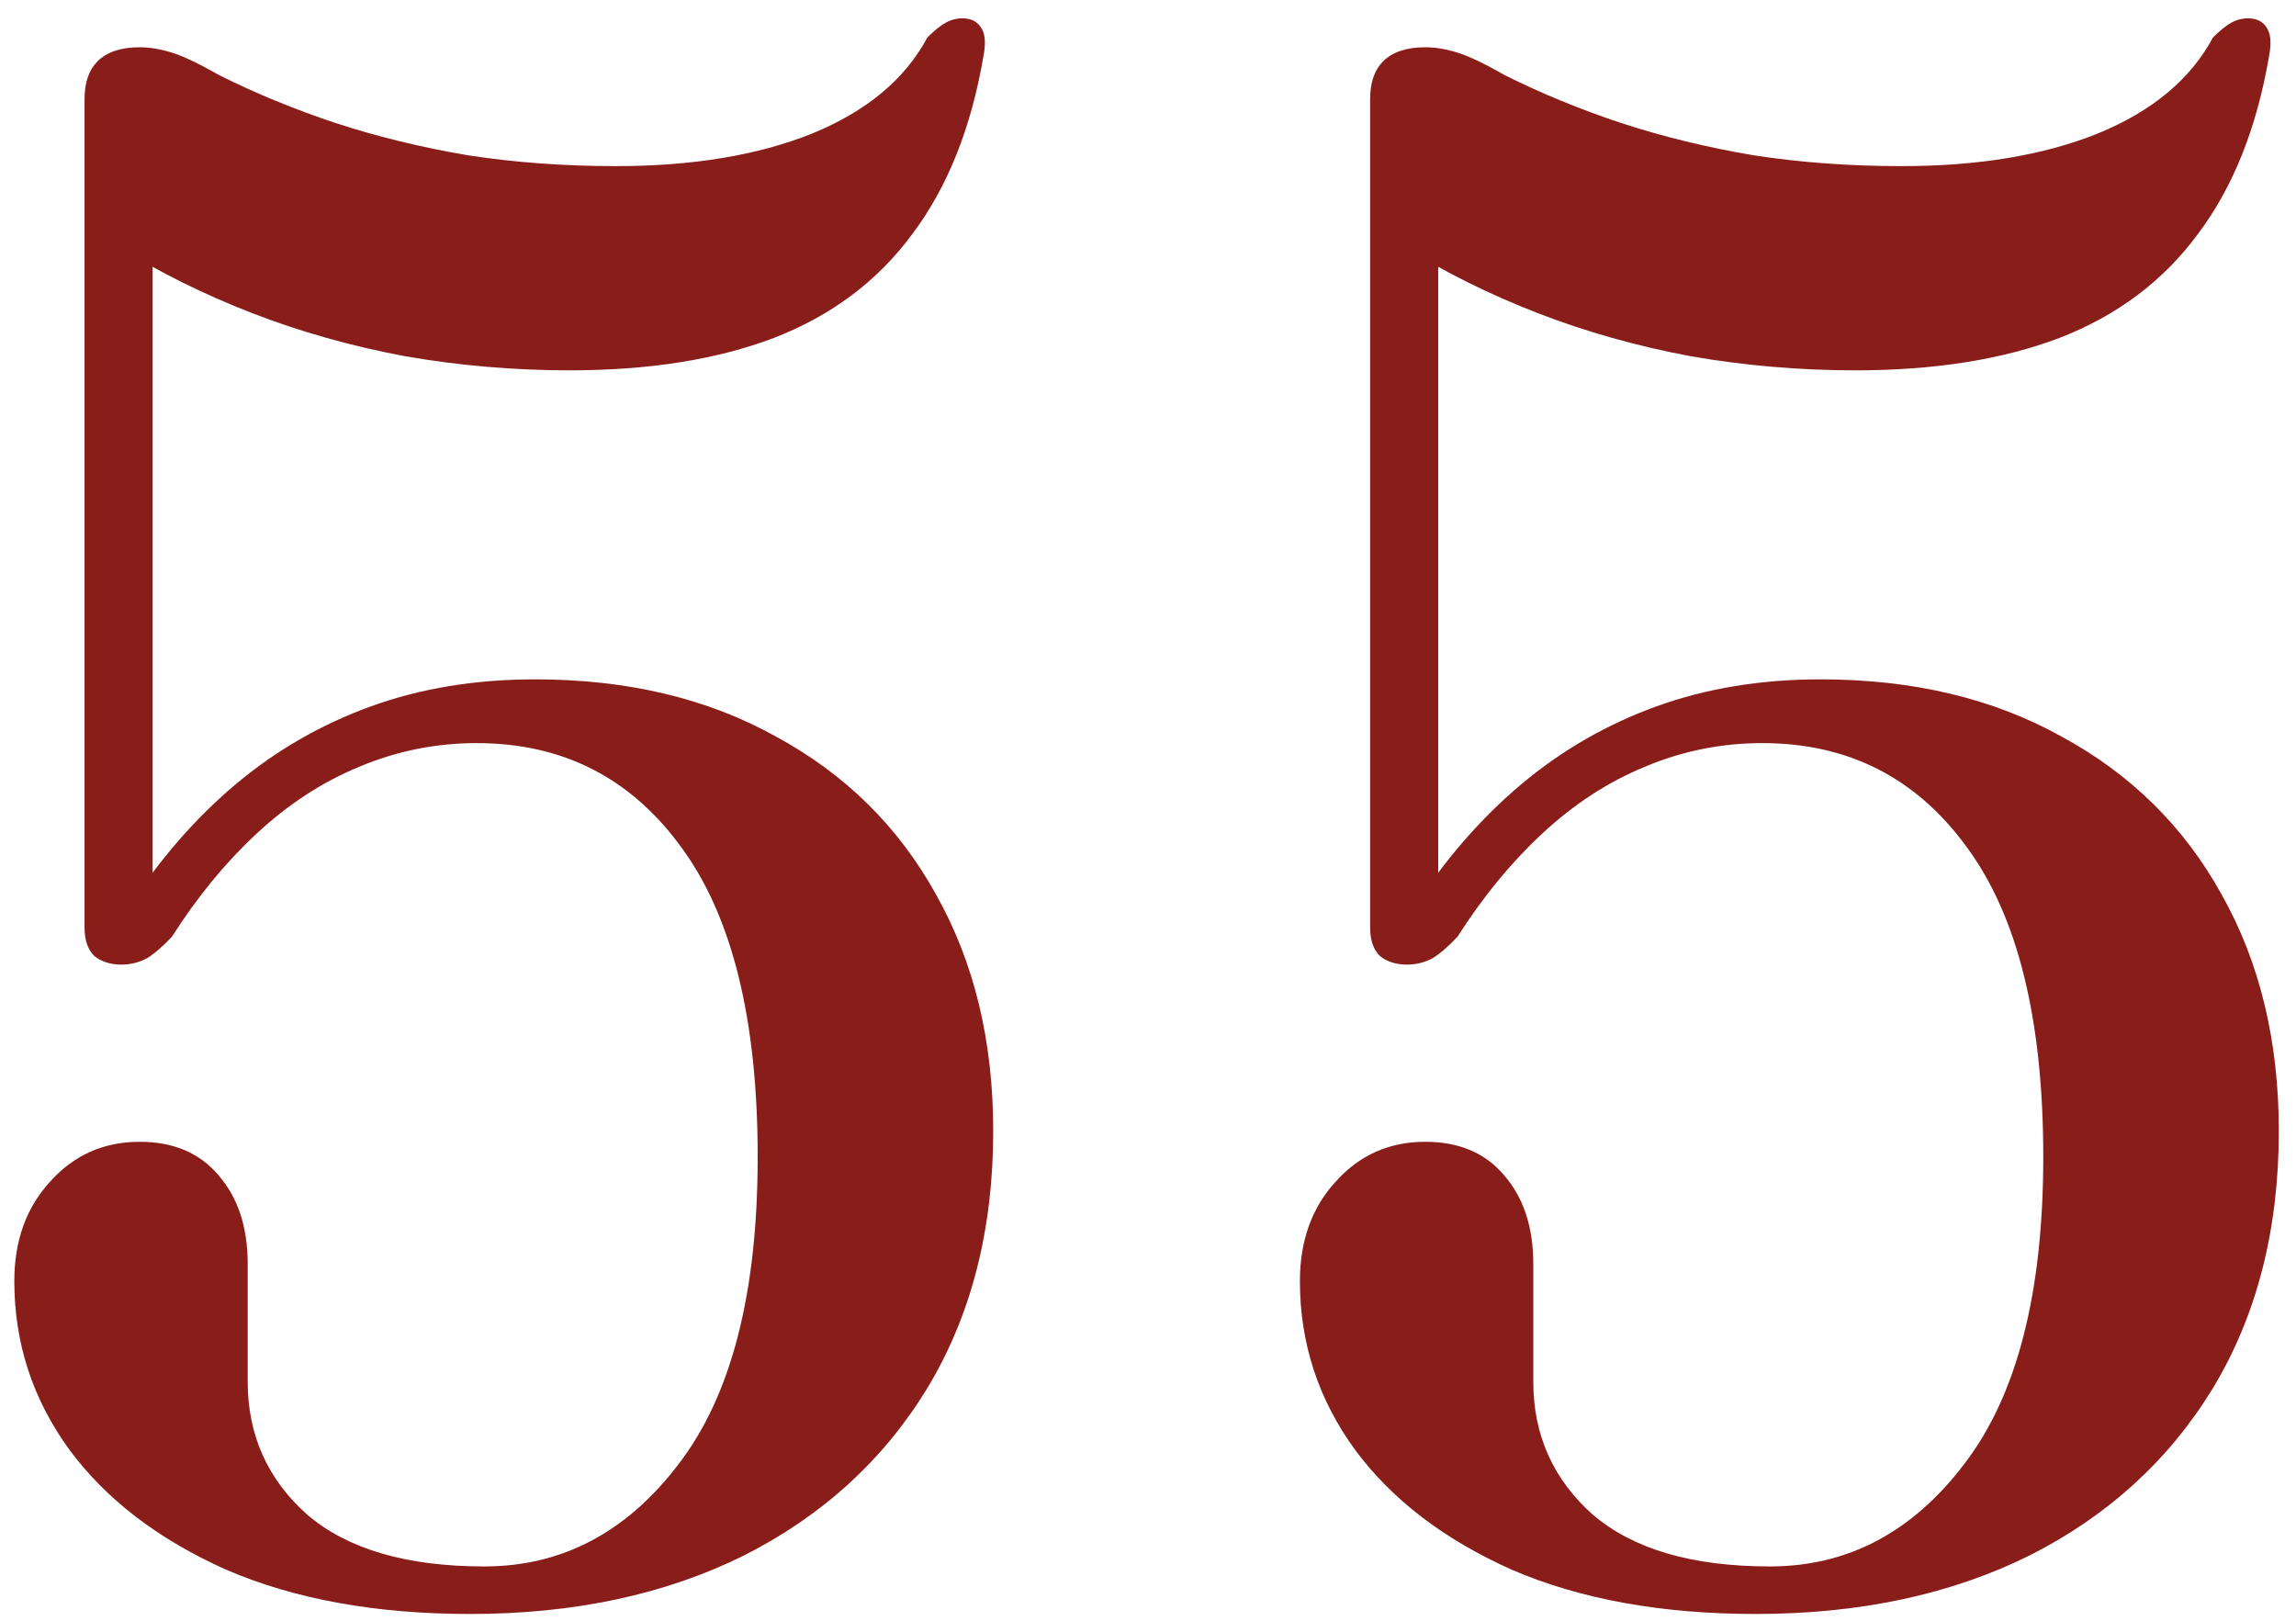 <?xml version="1.0" encoding="UTF-8"?> <svg xmlns="http://www.w3.org/2000/svg" width="68" height="48" viewBox="0 0 68 48" fill="none"><path d="M0.424 37.944C0.424 36.749 0.776 35.768 1.48 35C2.184 34.211 3.069 33.816 4.136 33.816C5.139 33.816 5.917 34.147 6.472 34.808C7.048 35.469 7.336 36.344 7.336 37.432V40.92C7.336 42.499 7.923 43.811 9.096 44.856C10.291 45.88 12.04 46.392 14.344 46.392C16.648 46.392 18.568 45.379 20.104 43.352C21.661 41.325 22.44 38.296 22.44 34.264C22.44 30.189 21.683 27.128 20.168 25.08C18.675 23.032 16.659 22.008 14.12 22.008C12.904 22.008 11.741 22.243 10.632 22.712C9.544 23.16 8.531 23.821 7.592 24.696C6.675 25.549 5.843 26.563 5.096 27.736C4.84 28.013 4.595 28.227 4.36 28.376C4.125 28.504 3.869 28.568 3.592 28.568C3.272 28.568 3.005 28.483 2.792 28.312C2.6 28.12 2.504 27.843 2.504 27.48V2.936C2.504 2.445 2.632 2.072 2.888 1.816C3.165 1.539 3.581 1.4 4.136 1.4C4.435 1.4 4.755 1.453 5.096 1.56C5.437 1.667 5.907 1.891 6.504 2.232C7.571 2.765 8.712 3.235 9.928 3.64C11.165 4.045 12.477 4.365 13.864 4.6C15.251 4.813 16.712 4.92 18.248 4.92C20.509 4.92 22.44 4.6 24.04 3.96C25.661 3.299 26.803 2.349 27.464 1.112C27.741 0.835 27.976 0.664 28.168 0.6C28.36 0.536 28.541 0.525 28.712 0.568C28.883 0.611 29.011 0.717 29.096 0.888C29.181 1.059 29.192 1.315 29.128 1.656C28.765 3.789 28.061 5.549 27.016 6.936C25.992 8.323 24.627 9.347 22.92 10.008C21.235 10.648 19.219 10.968 16.872 10.968C15.229 10.968 13.608 10.829 12.008 10.552C10.408 10.253 8.893 9.827 7.464 9.272C6.035 8.717 4.723 8.067 3.528 7.32L4.52 6.264V26.872L3.784 26.904C4.723 25.453 5.789 24.227 6.984 23.224C8.179 22.221 9.512 21.453 10.984 20.92C12.456 20.387 14.077 20.12 15.848 20.12C18.579 20.12 20.957 20.685 22.984 21.816C25.032 22.925 26.611 24.483 27.72 26.488C28.851 28.493 29.416 30.829 29.416 33.496C29.416 36.419 28.765 38.957 27.464 41.112C26.163 43.245 24.349 44.899 22.024 46.072C19.699 47.224 17 47.8 13.928 47.8C11.133 47.8 8.723 47.363 6.696 46.488C4.691 45.592 3.144 44.408 2.056 42.936C0.968 41.443 0.424 39.779 0.424 37.944ZM38.499 37.944C38.499 36.749 38.851 35.768 39.555 35C40.259 34.211 41.144 33.816 42.211 33.816C43.214 33.816 43.992 34.147 44.547 34.808C45.123 35.469 45.411 36.344 45.411 37.432V40.92C45.411 42.499 45.998 43.811 47.171 44.856C48.366 45.88 50.115 46.392 52.419 46.392C54.723 46.392 56.643 45.379 58.179 43.352C59.736 41.325 60.515 38.296 60.515 34.264C60.515 30.189 59.758 27.128 58.243 25.08C56.75 23.032 54.734 22.008 52.195 22.008C50.979 22.008 49.816 22.243 48.707 22.712C47.619 23.16 46.606 23.821 45.667 24.696C44.75 25.549 43.918 26.563 43.171 27.736C42.915 28.013 42.67 28.227 42.435 28.376C42.2 28.504 41.944 28.568 41.667 28.568C41.347 28.568 41.08 28.483 40.867 28.312C40.675 28.12 40.579 27.843 40.579 27.48V2.936C40.579 2.445 40.707 2.072 40.963 1.816C41.24 1.539 41.656 1.4 42.211 1.4C42.51 1.4 42.83 1.453 43.171 1.56C43.512 1.667 43.982 1.891 44.579 2.232C45.646 2.765 46.787 3.235 48.003 3.64C49.24 4.045 50.552 4.365 51.939 4.6C53.326 4.813 54.787 4.92 56.323 4.92C58.584 4.92 60.515 4.6 62.115 3.96C63.736 3.299 64.878 2.349 65.539 1.112C65.816 0.835 66.051 0.664 66.243 0.6C66.435 0.536 66.616 0.525 66.787 0.568C66.958 0.611 67.086 0.717 67.171 0.888C67.256 1.059 67.267 1.315 67.203 1.656C66.84 3.789 66.136 5.549 65.091 6.936C64.067 8.323 62.702 9.347 60.995 10.008C59.31 10.648 57.294 10.968 54.947 10.968C53.304 10.968 51.683 10.829 50.083 10.552C48.483 10.253 46.968 9.827 45.539 9.272C44.11 8.717 42.798 8.067 41.603 7.32L42.595 6.264V26.872L41.859 26.904C42.798 25.453 43.864 24.227 45.059 23.224C46.254 22.221 47.587 21.453 49.059 20.92C50.531 20.387 52.152 20.12 53.923 20.12C56.654 20.12 59.032 20.685 61.059 21.816C63.107 22.925 64.686 24.483 65.795 26.488C66.926 28.493 67.491 30.829 67.491 33.496C67.491 36.419 66.84 38.957 65.539 41.112C64.238 43.245 62.424 44.899 60.099 46.072C57.774 47.224 55.075 47.8 52.003 47.8C49.208 47.8 46.798 47.363 44.771 46.488C42.766 45.592 41.219 44.408 40.131 42.936C39.043 41.443 38.499 39.779 38.499 37.944Z" fill="#891D1A"></path></svg> 